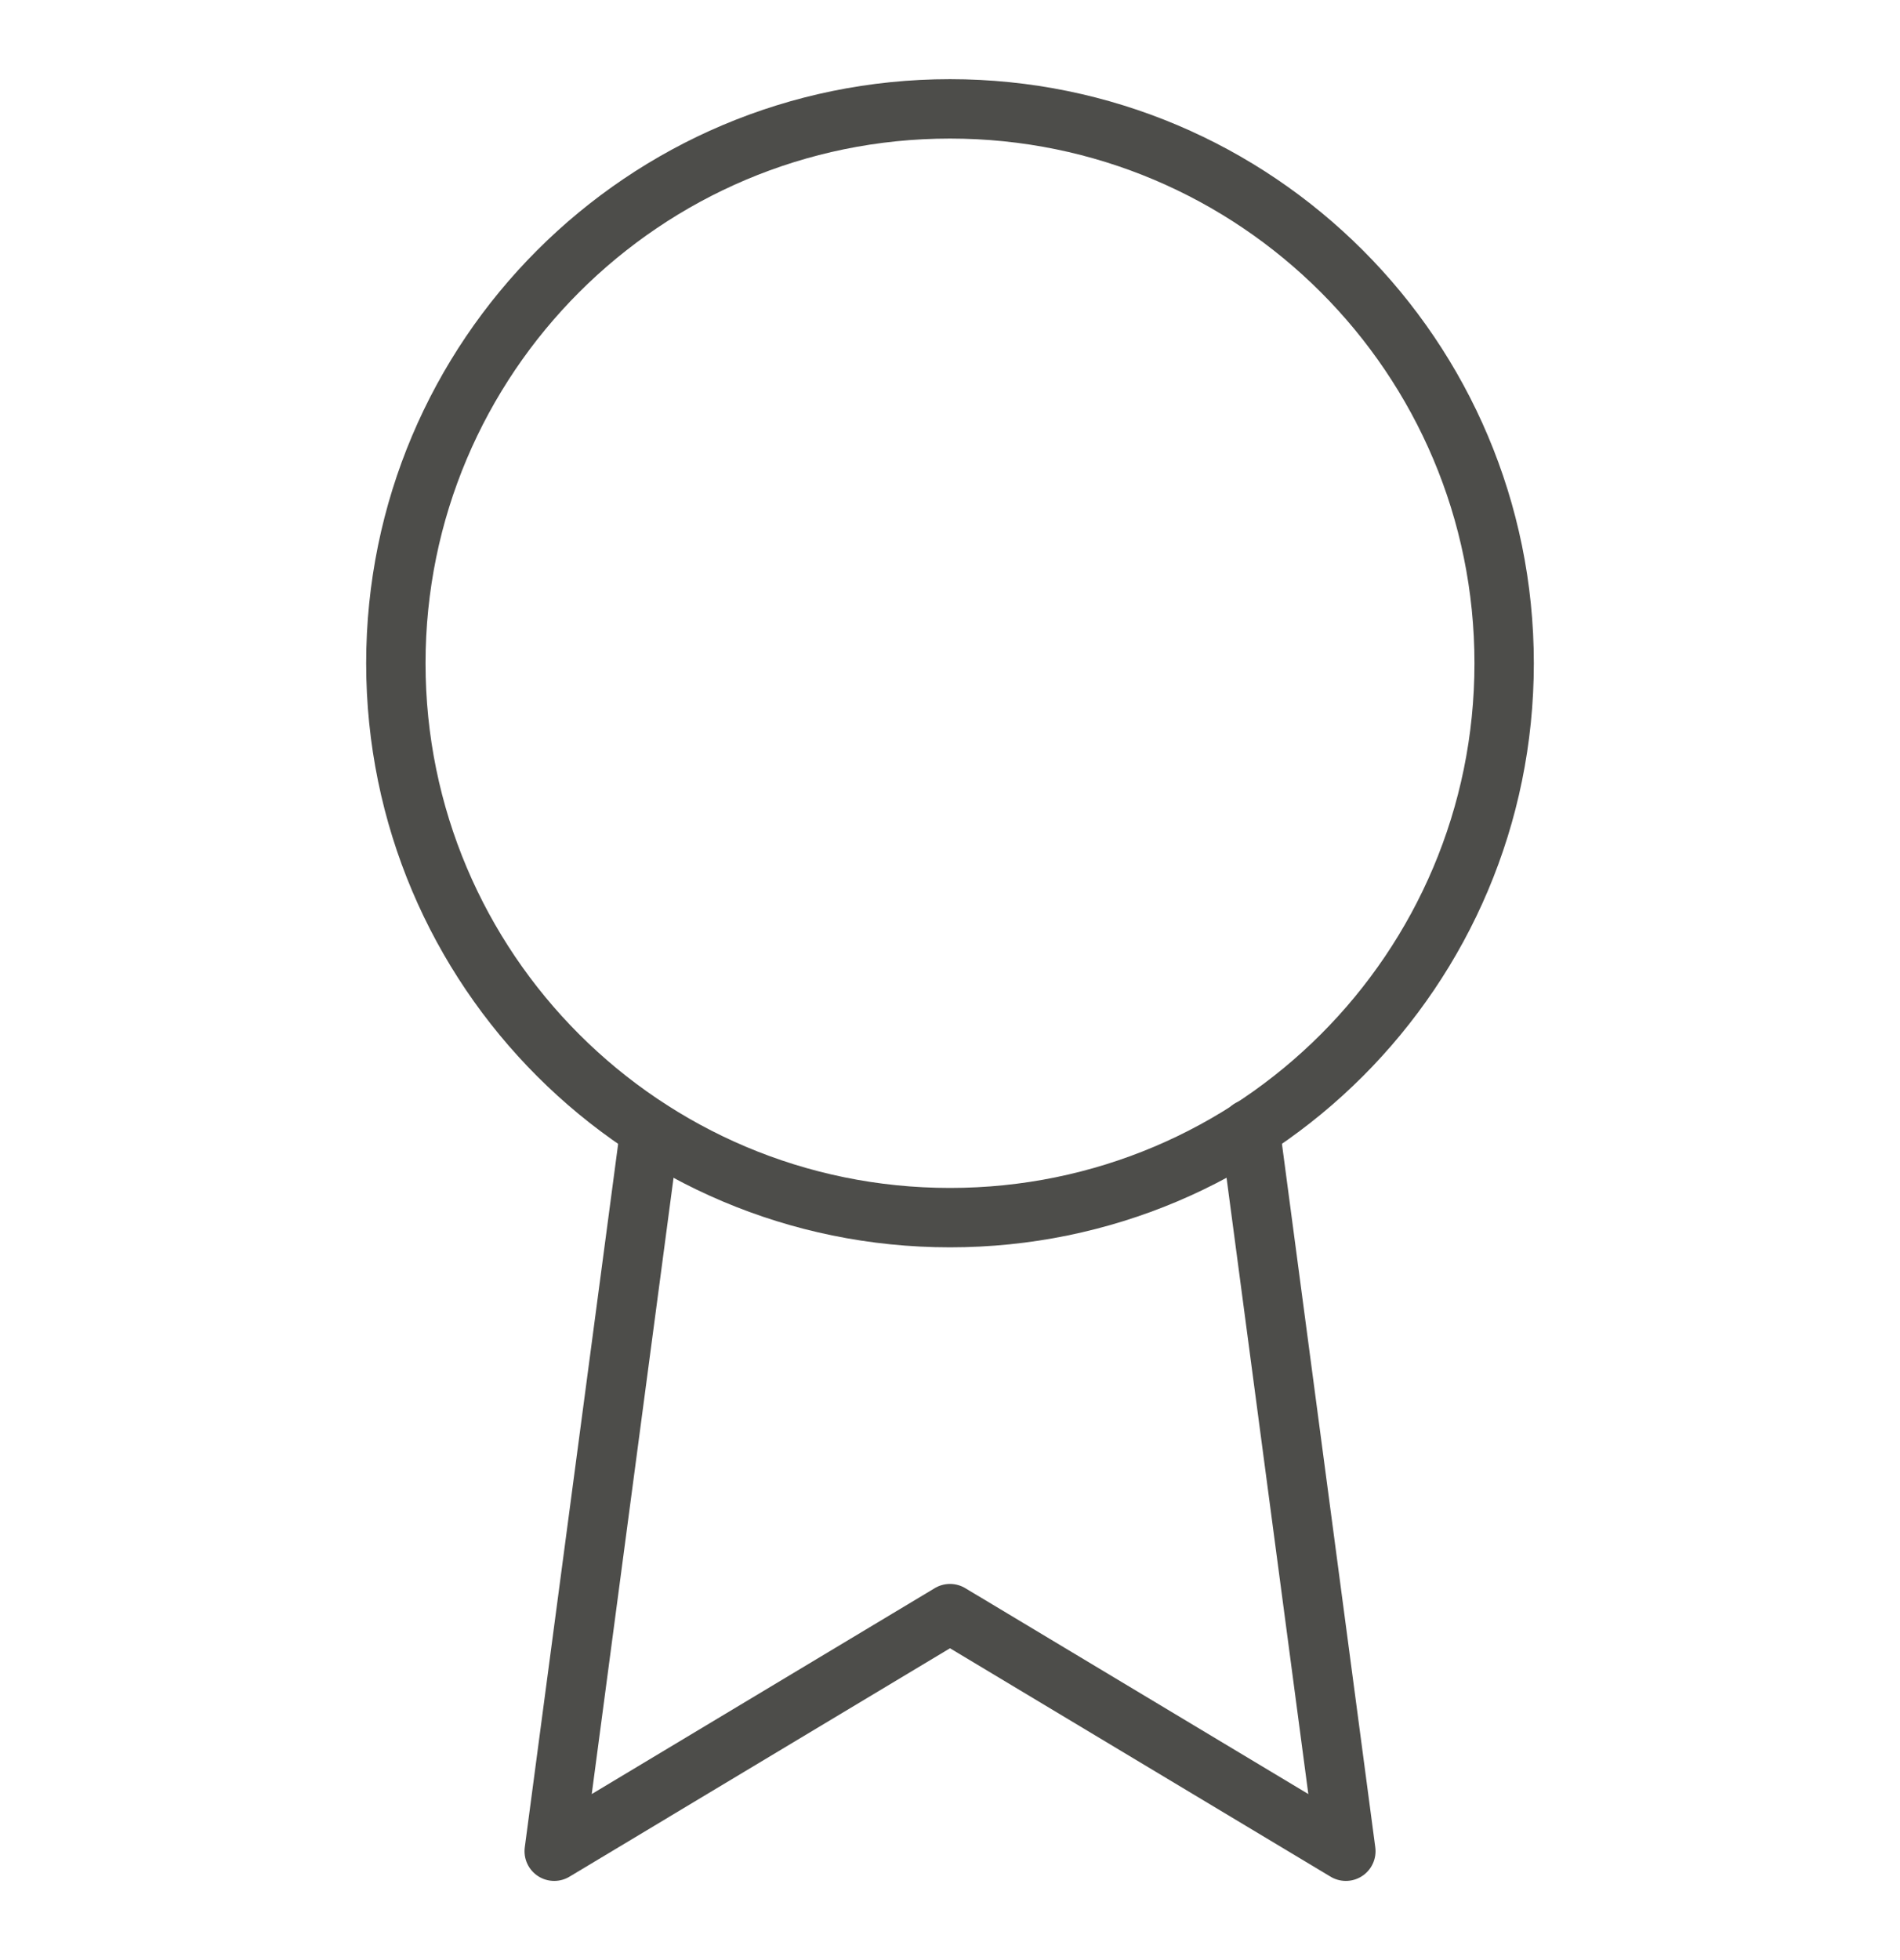 <svg width="32" height="33" viewBox="0 0 32 33" fill="none" xmlns="http://www.w3.org/2000/svg">
<path d="M16 20.5C21.155 20.5 25.333 16.322 25.333 11.167C25.333 6.012 21.155 1.833 16 1.833C10.845 1.833 6.667 6.012 6.667 11.167C6.667 16.322 10.845 20.5 16 20.5Z" stroke="#4D4D4A" stroke-linecap="round" stroke-linejoin="round"/>
<path d="M10.947 19.02L9.334 31.167L16 27.167L22.667 31.167L21.053 19.007" stroke="#4D4D4A" stroke-linecap="round" stroke-linejoin="round"/>
</svg>
